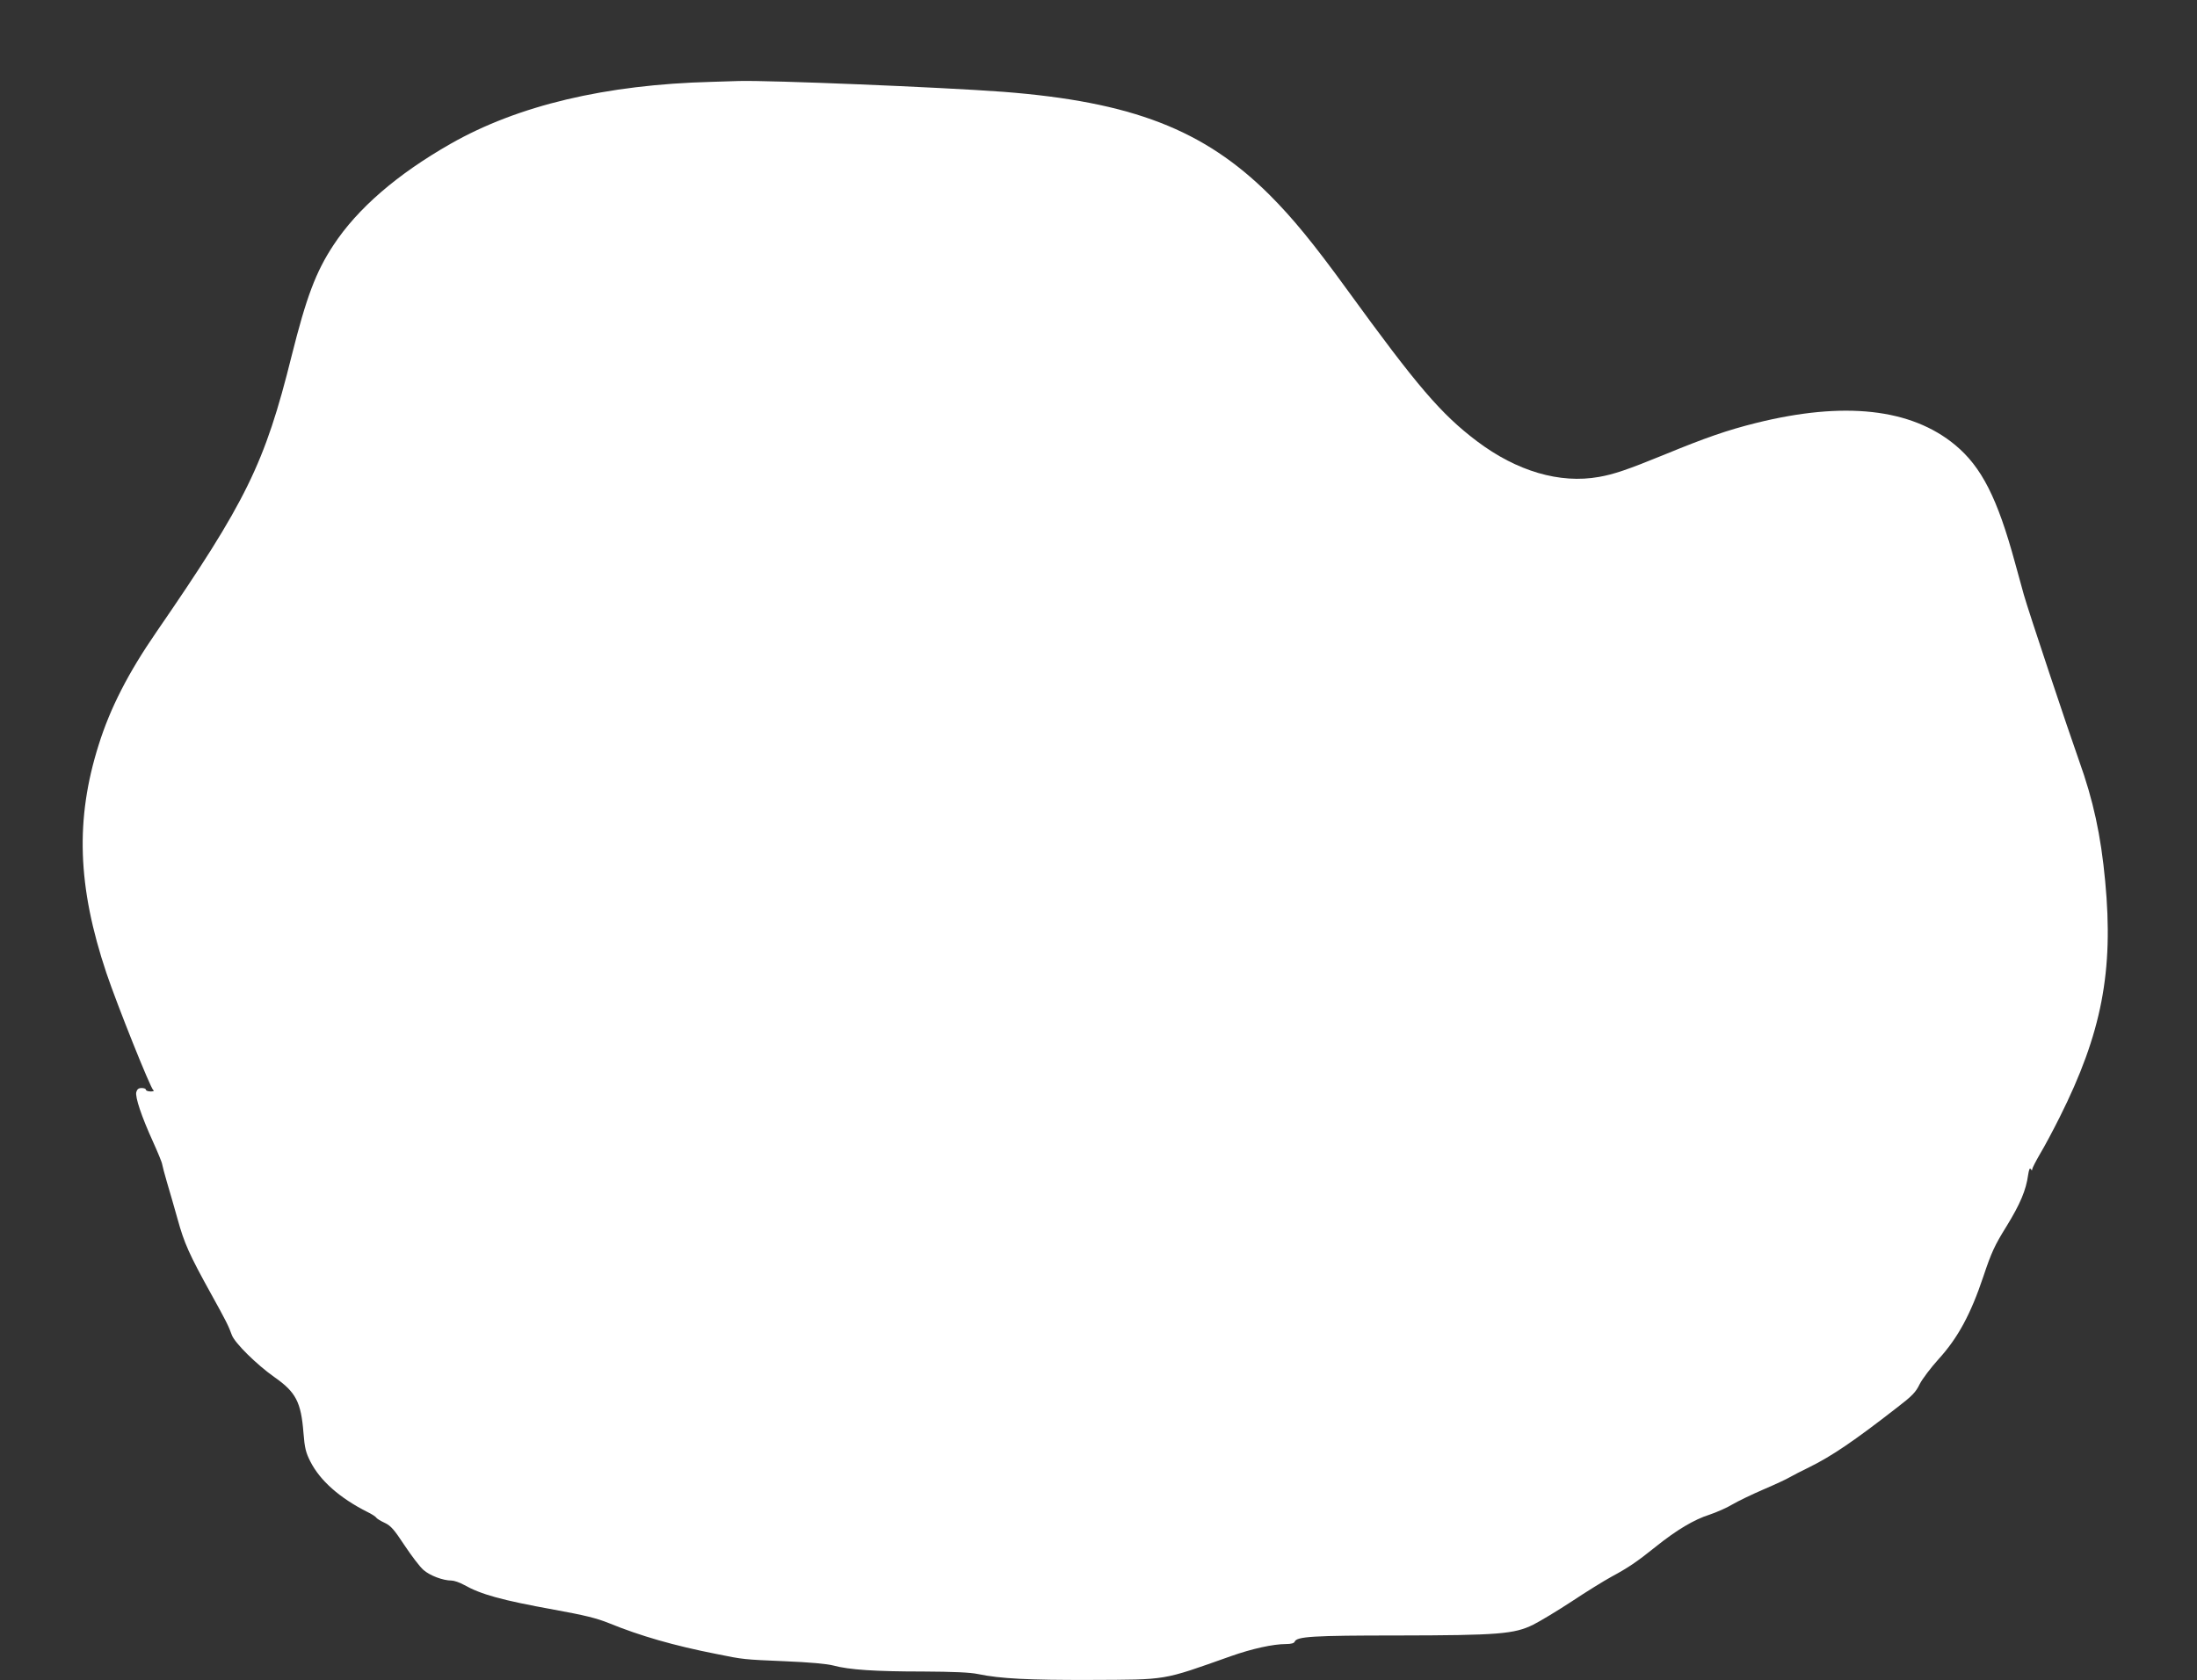 <?xml version="1.0" standalone="no"?>
<!DOCTYPE svg PUBLIC "-//W3C//DTD SVG 20010904//EN"
 "http://www.w3.org/TR/2001/REC-SVG-20010904/DTD/svg10.dtd">
<svg version="1.0" xmlns="http://www.w3.org/2000/svg"
 width="1280pt" height="979pt" viewBox="0 0 1280 979"
 preserveAspectRatio="xMidYMid meet">
<rect x="0" y="0" width="1280" height="979" fill="#333333" stroke="none"/>
<g transform="translate(0,979) scale(0.1,-0.1)"
fill="#ffffff" stroke="none">
<path d="M4145 9313 c-616 -16 -1127 -137 -1520 -361 -312 -178 -542 -377
-682 -590 -103 -156 -158 -303 -244 -646 -156 -628 -265 -849 -788 -1609 -164
-238 -269 -443 -336 -657 -137 -433 -124 -826 45 -1330 62 -184 257 -672 273
-682 7 -5 1 -8 -15 -8 -16 0 -28 5 -28 10 0 6 -11 10 -25 10 -18 0 -26 -7 -31
-24 -7 -30 31 -143 97 -288 28 -62 53 -122 54 -133 2 -11 14 -58 28 -105 14
-47 42 -143 62 -215 38 -138 67 -204 195 -435 87 -157 102 -187 121 -240 18
-47 145 -172 247 -244 126 -88 156 -146 170 -325 7 -89 14 -116 40 -167 56
-111 171 -213 332 -294 25 -12 48 -27 52 -33 3 -6 26 -20 50 -31 36 -17 55
-40 115 -131 40 -60 89 -125 110 -143 37 -33 114 -62 164 -62 14 0 47 -11 72
-25 100 -56 218 -89 527 -145 176 -32 246 -49 320 -79 179 -73 375 -130 625
-179 156 -32 160 -32 396 -42 145 -6 245 -15 284 -25 92 -25 245 -35 524 -35
175 -1 274 -5 320 -15 131 -27 294 -35 653 -34 454 2 414 -5 818 138 124 44
248 71 321 71 31 0 49 5 52 14 12 30 105 36 600 36 586 1 679 8 790 63 40 20
141 81 225 136 84 56 188 120 230 143 100 54 147 86 257 174 123 99 226 160
315 188 41 14 101 40 132 59 32 19 113 58 180 87 68 29 137 61 155 72 18 10
69 37 115 59 130 64 261 153 509 346 89 68 111 91 133 137 15 30 65 96 111
147 112 123 187 262 260 480 47 141 66 182 135 293 80 130 114 211 126 299 5
32 10 44 15 35 6 -9 9 -9 9 -1 0 6 21 47 46 90 26 43 77 139 114 213 245 489
315 851 265 1376 -25 268 -70 473 -152 701 -60 168 -297 878 -322 968 -11 39
-34 122 -51 185 -103 378 -195 559 -349 687 -257 213 -647 256 -1161 128 -168
-42 -292 -85 -535 -185 -213 -87 -293 -114 -379 -129 -228 -41 -479 33 -711
208 -209 158 -347 319 -755 881 -199 274 -320 421 -454 555 -382 380 -802 542
-1551 600 -362 27 -1366 68 -1540 63 -33 -1 -105 -3 -160 -5z"/>
</g>
</svg>
